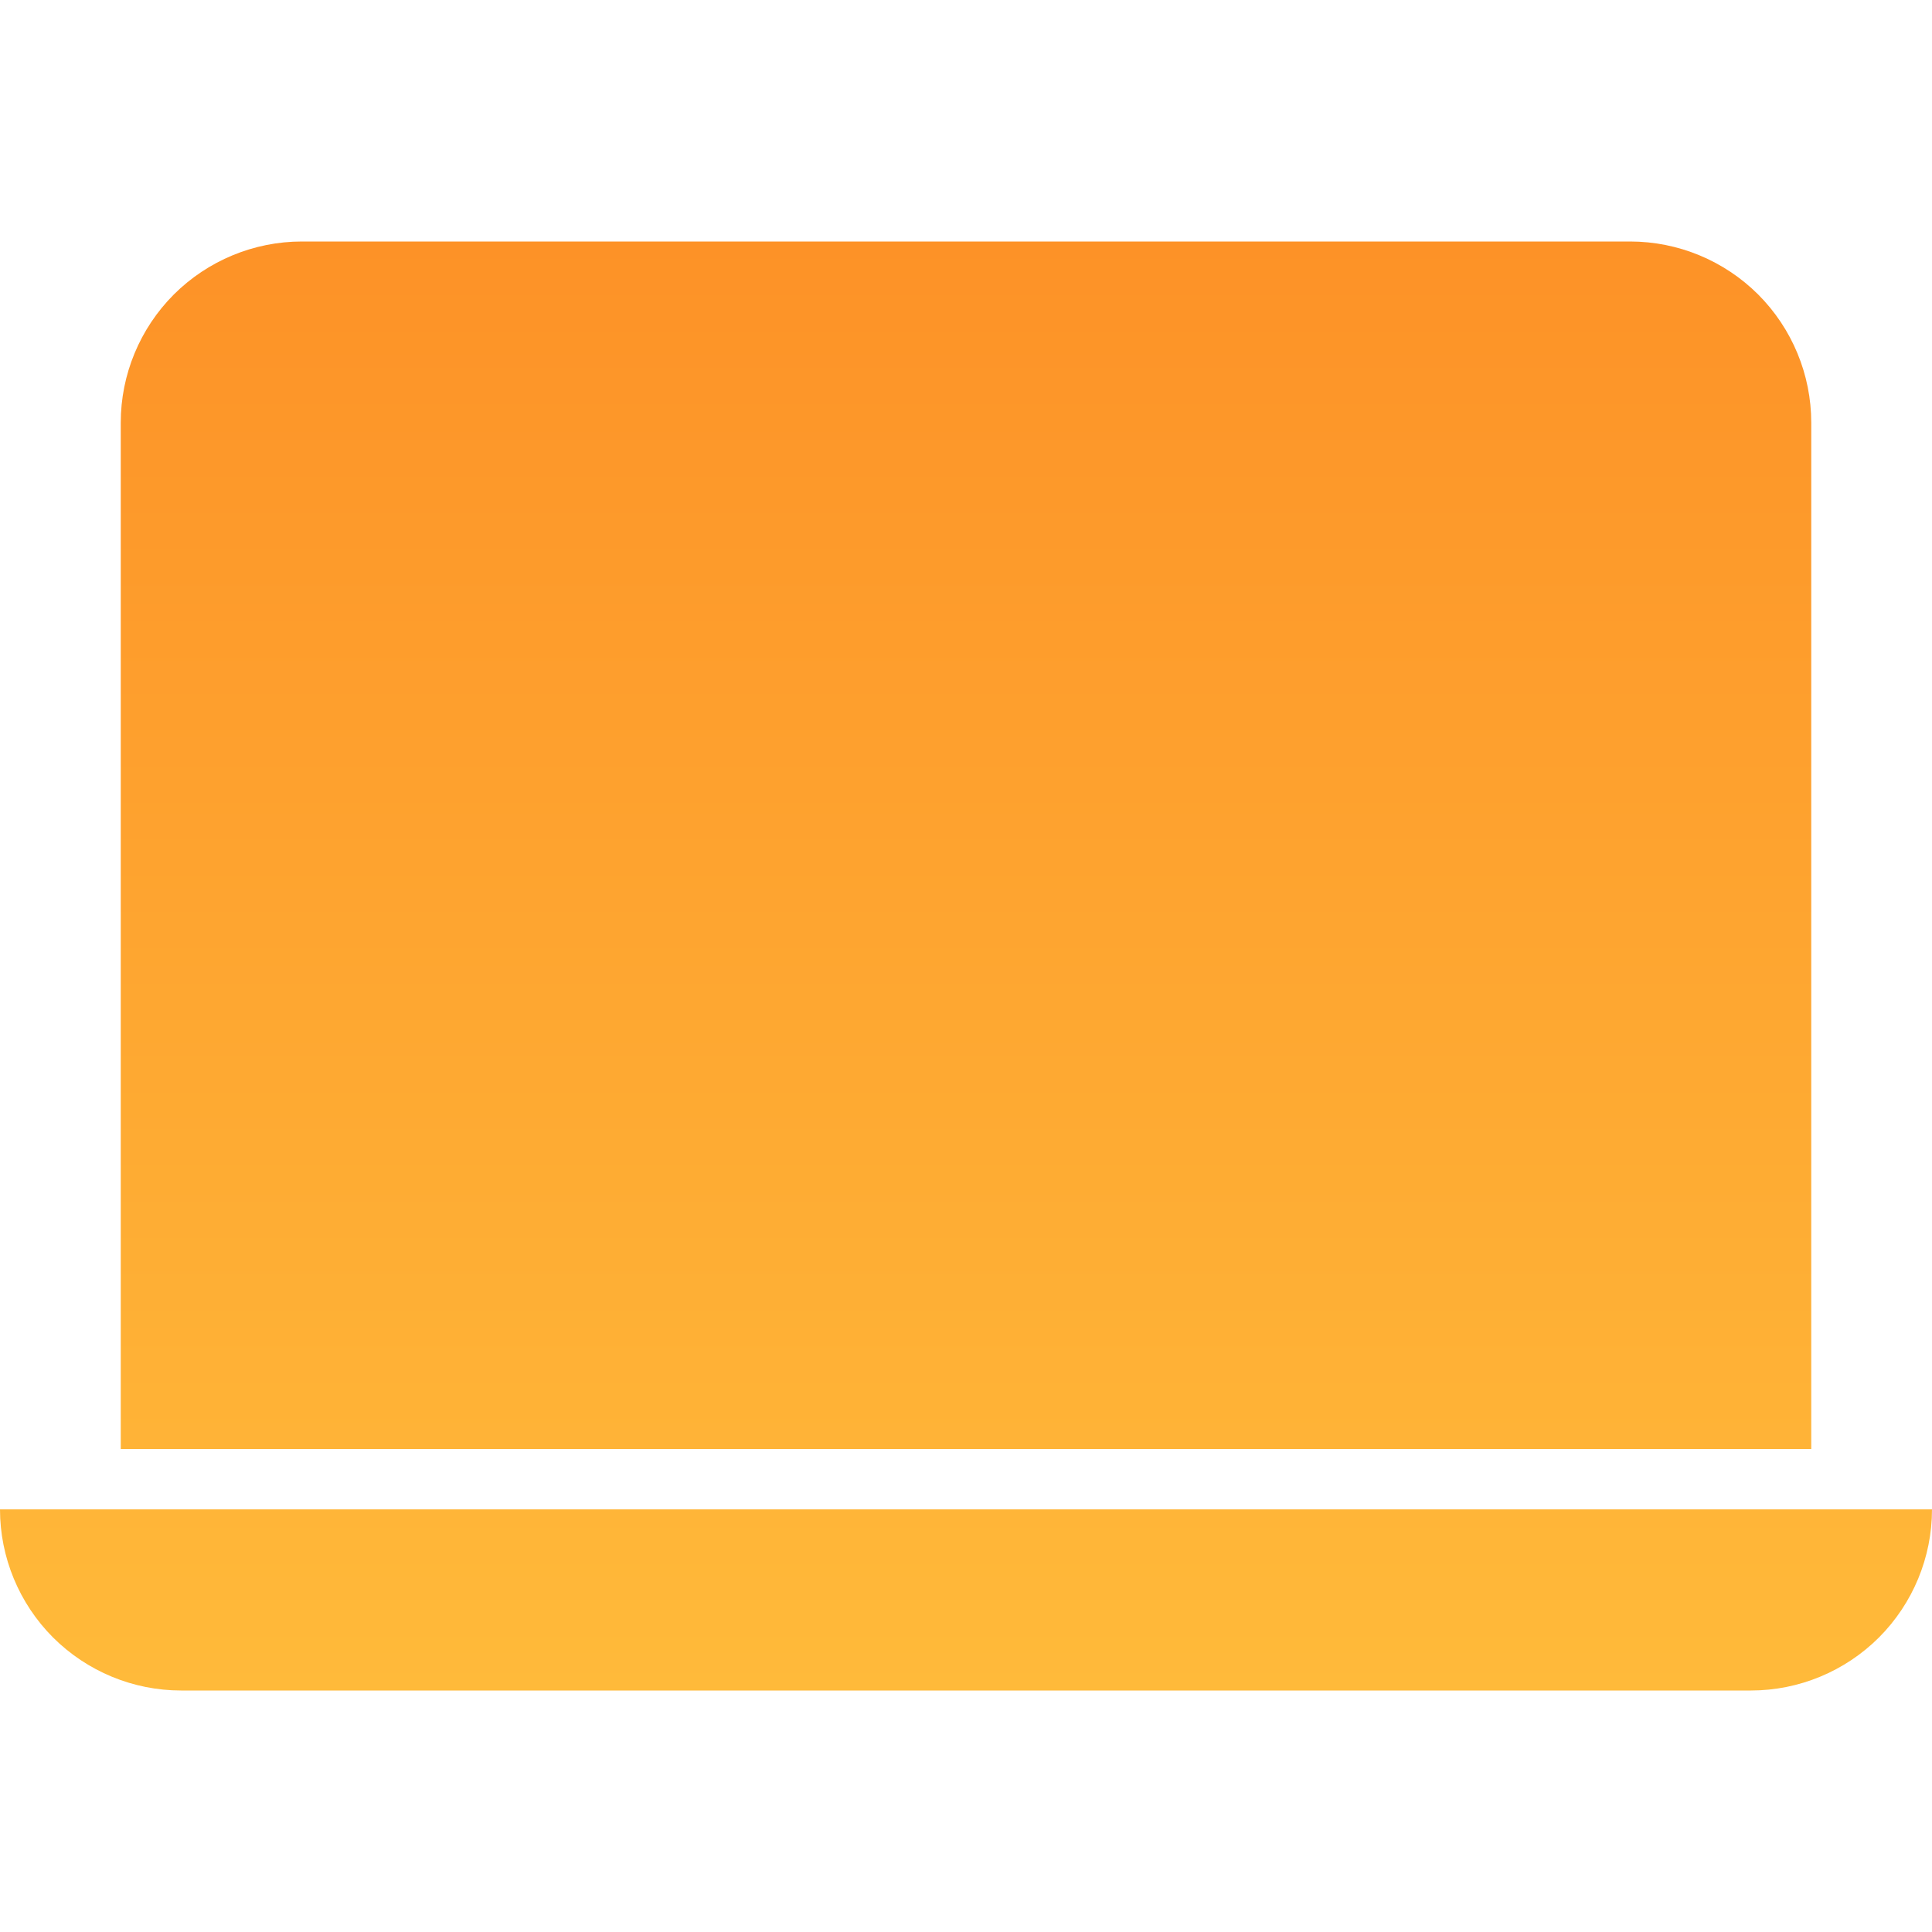<svg width="20" height="20" viewBox="0 0 20 20" fill="none" xmlns="http://www.w3.org/2000/svg">
<path d="M3.125 2.5C2.628 2.5 2.151 2.698 1.799 3.049C1.448 3.401 1.25 3.878 1.25 4.375V15H18.75V4.375C18.75 3.878 18.552 3.401 18.201 3.049C17.849 2.698 17.372 2.5 16.875 2.5H3.125ZM0 15.625H20C20 16.122 19.802 16.599 19.451 16.951C19.099 17.302 18.622 17.5 18.125 17.5H1.875C1.378 17.5 0.901 17.302 0.549 16.951C0.198 16.599 0 16.122 0 15.625Z" fill="url(#paint0_linear_863_2752)"/>
<defs>
<linearGradient id="paint0_linear_863_2752" x1="10" y1="2.5" x2="10" y2="17.5" gradientUnits="userSpaceOnUse">
<stop stop-color="#FD9227"/>
<stop offset="1" stop-color="#FFBA3A"/>
</linearGradient>
</defs>
</svg>
